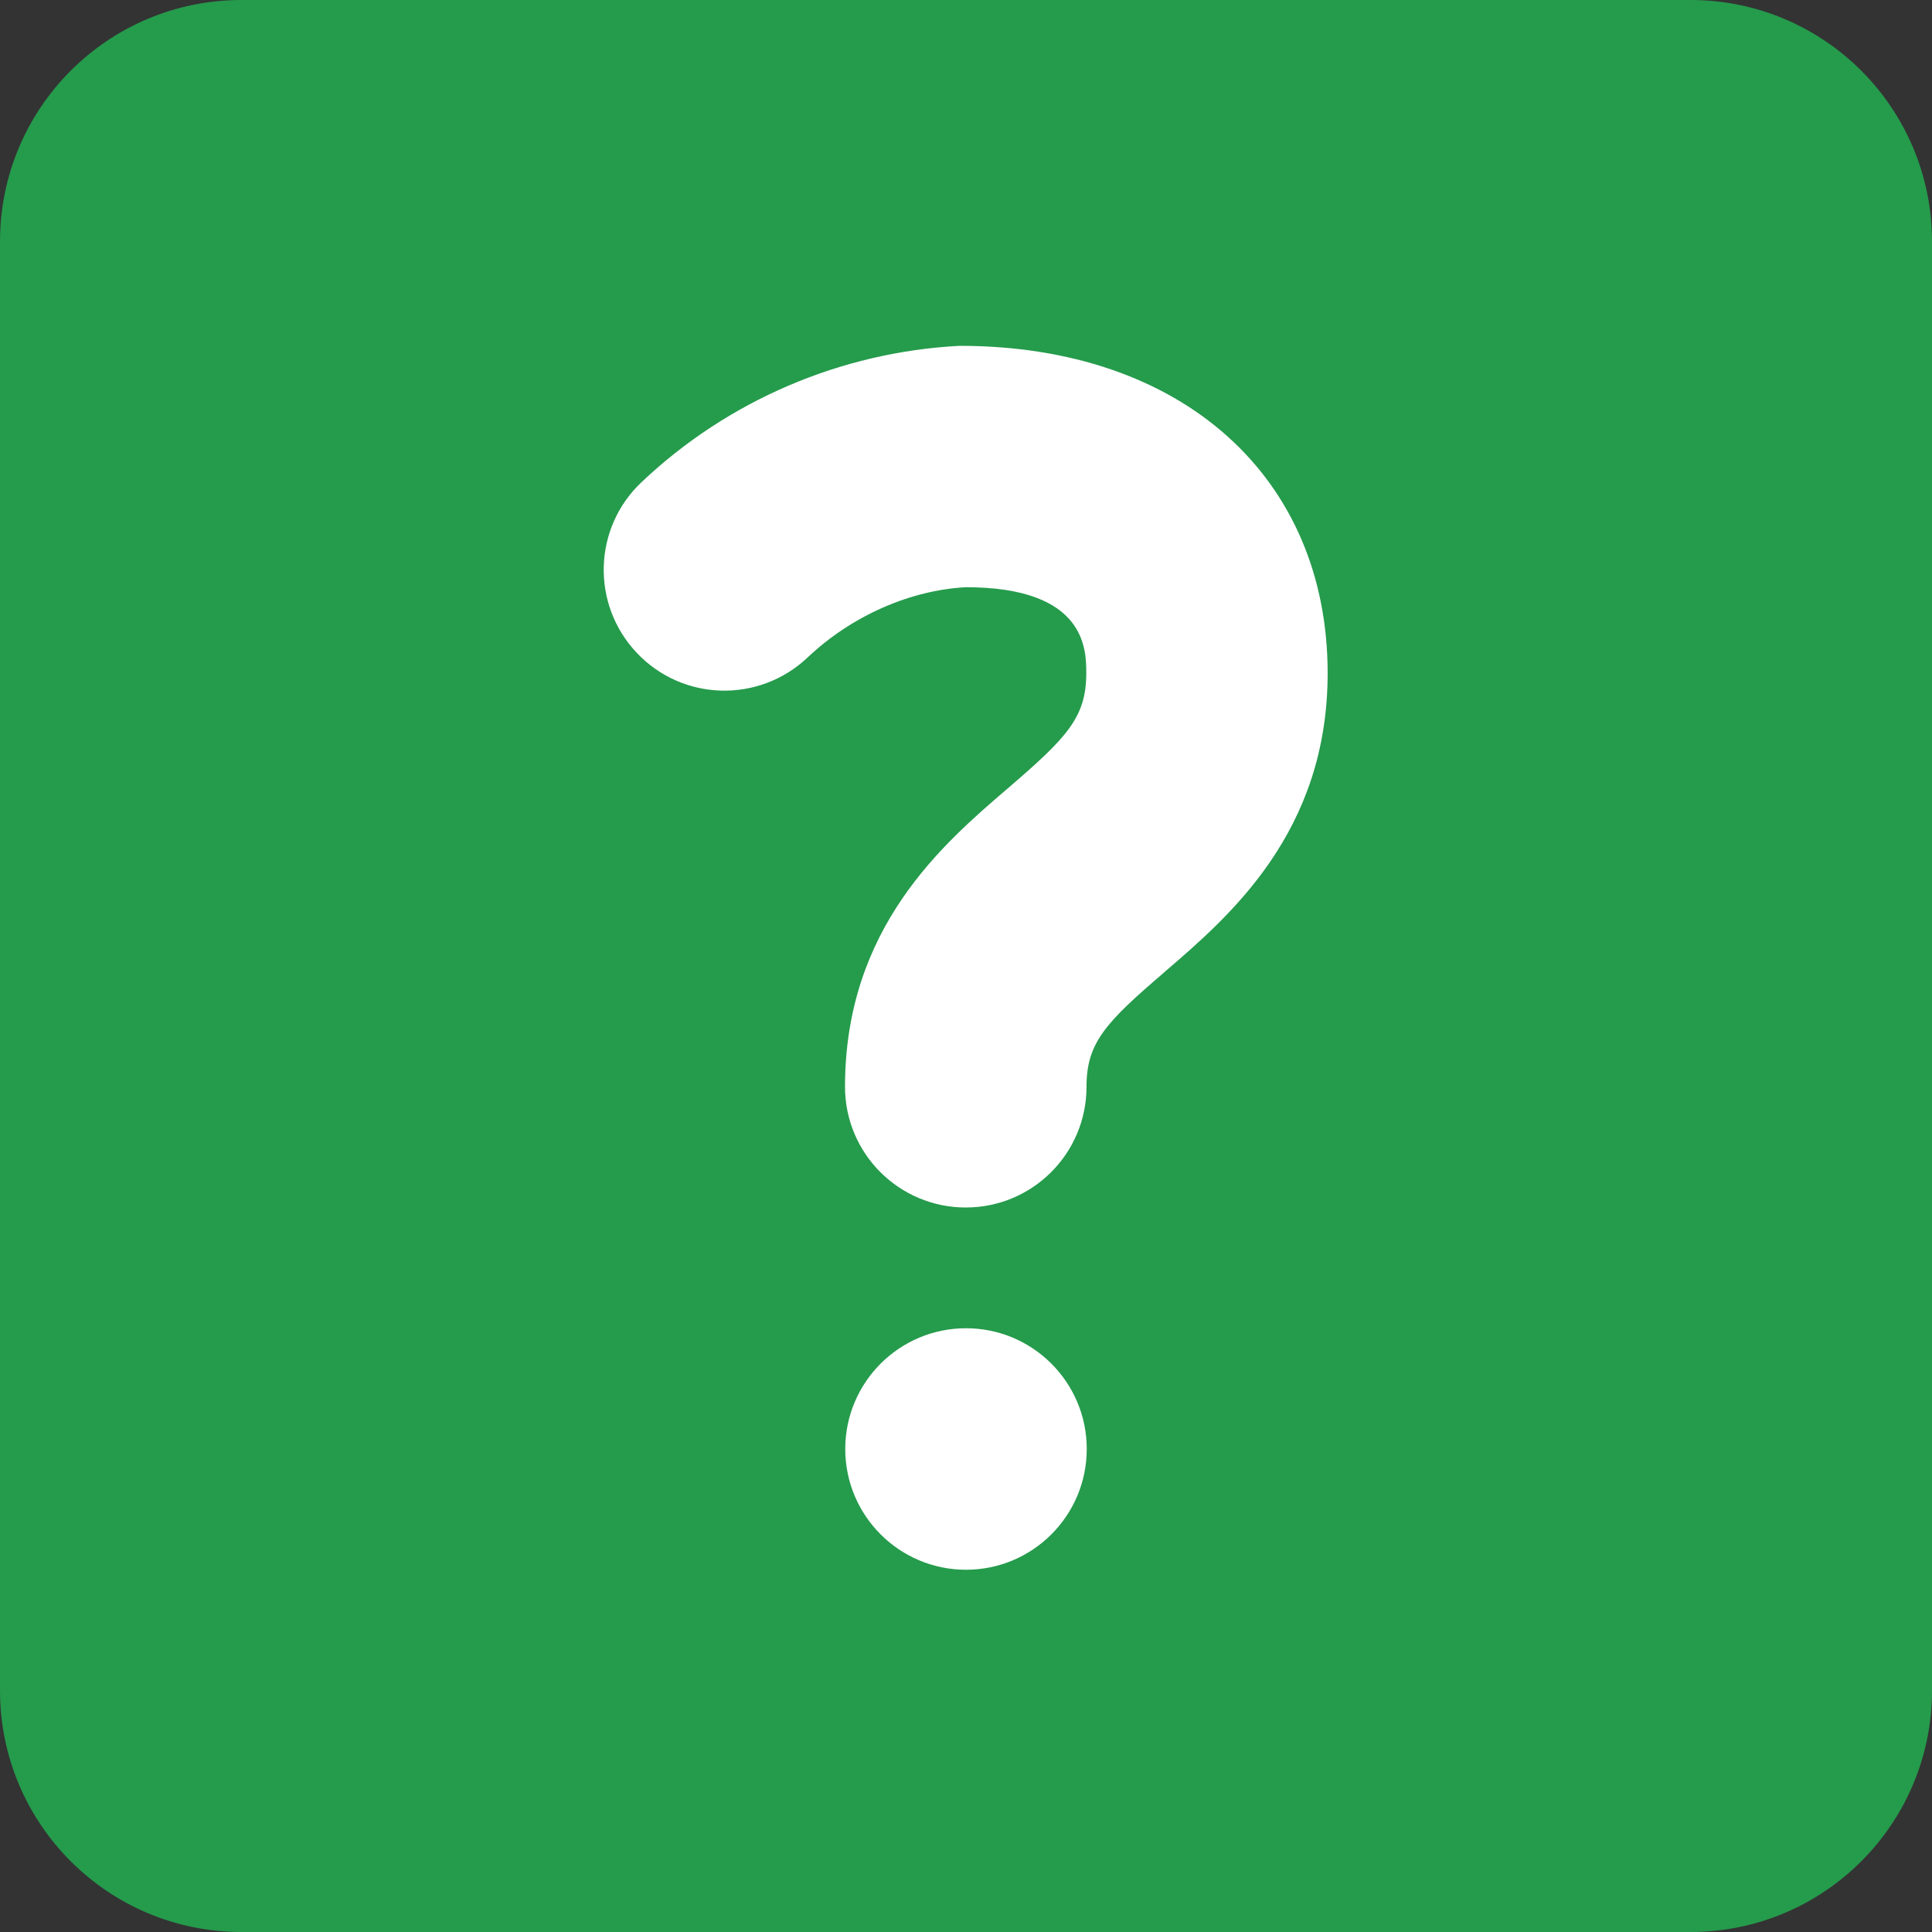 <svg width="16" height="16" viewBox="0 0 16 16" fill="none" xmlns="http://www.w3.org/2000/svg">
<rect x="0" y="0" width="16" height="16" fill="#333333" stroke="none"/>
<g clip-path="url(#clip0_795_123)">
<path d="M14 0H2C0.895 0 0 0.895 0 2V14C0 15.105 0.895 16 2 16H14C15.105 16 16 15.105 16 14V2C16 0.895 15.105 0 14 0Z" fill="#259B4C"/>
<path d="M8 13C7.448 13 7 12.552 7 12C7 11.448 7.448 11 8 11C8.552 11 9 11.448 9 12C9 12.552 8.552 13 8 13ZM9.647 8.048C9.156 8.468 8.998 8.635 8.998 9C8.998 9.553 8.55 10 7.998 10C7.446 10 6.998 9.553 6.998 9C6.998 7.685 7.809 6.989 8.346 6.529C8.837 6.107 8.996 5.941 8.996 5.575C8.996 5.381 8.996 4.863 7.998 4.863C7.542 4.888 7.058 5.095 6.687 5.446C6.285 5.825 5.653 5.809 5.273 5.406C4.894 5.005 4.911 4.372 5.313 3.993C6.028 3.316 6.963 2.916 7.945 2.864H7.948C9.792 2.864 10.995 3.954 10.995 5.575C10.995 6.891 10.183 7.587 9.646 8.048H9.647Z" fill="white"/>
</g>
<defs>
<clipPath id="clip0_795_123">
<rect width="16" height="16" fill="white"/>
</clipPath>
</defs>
</svg>
